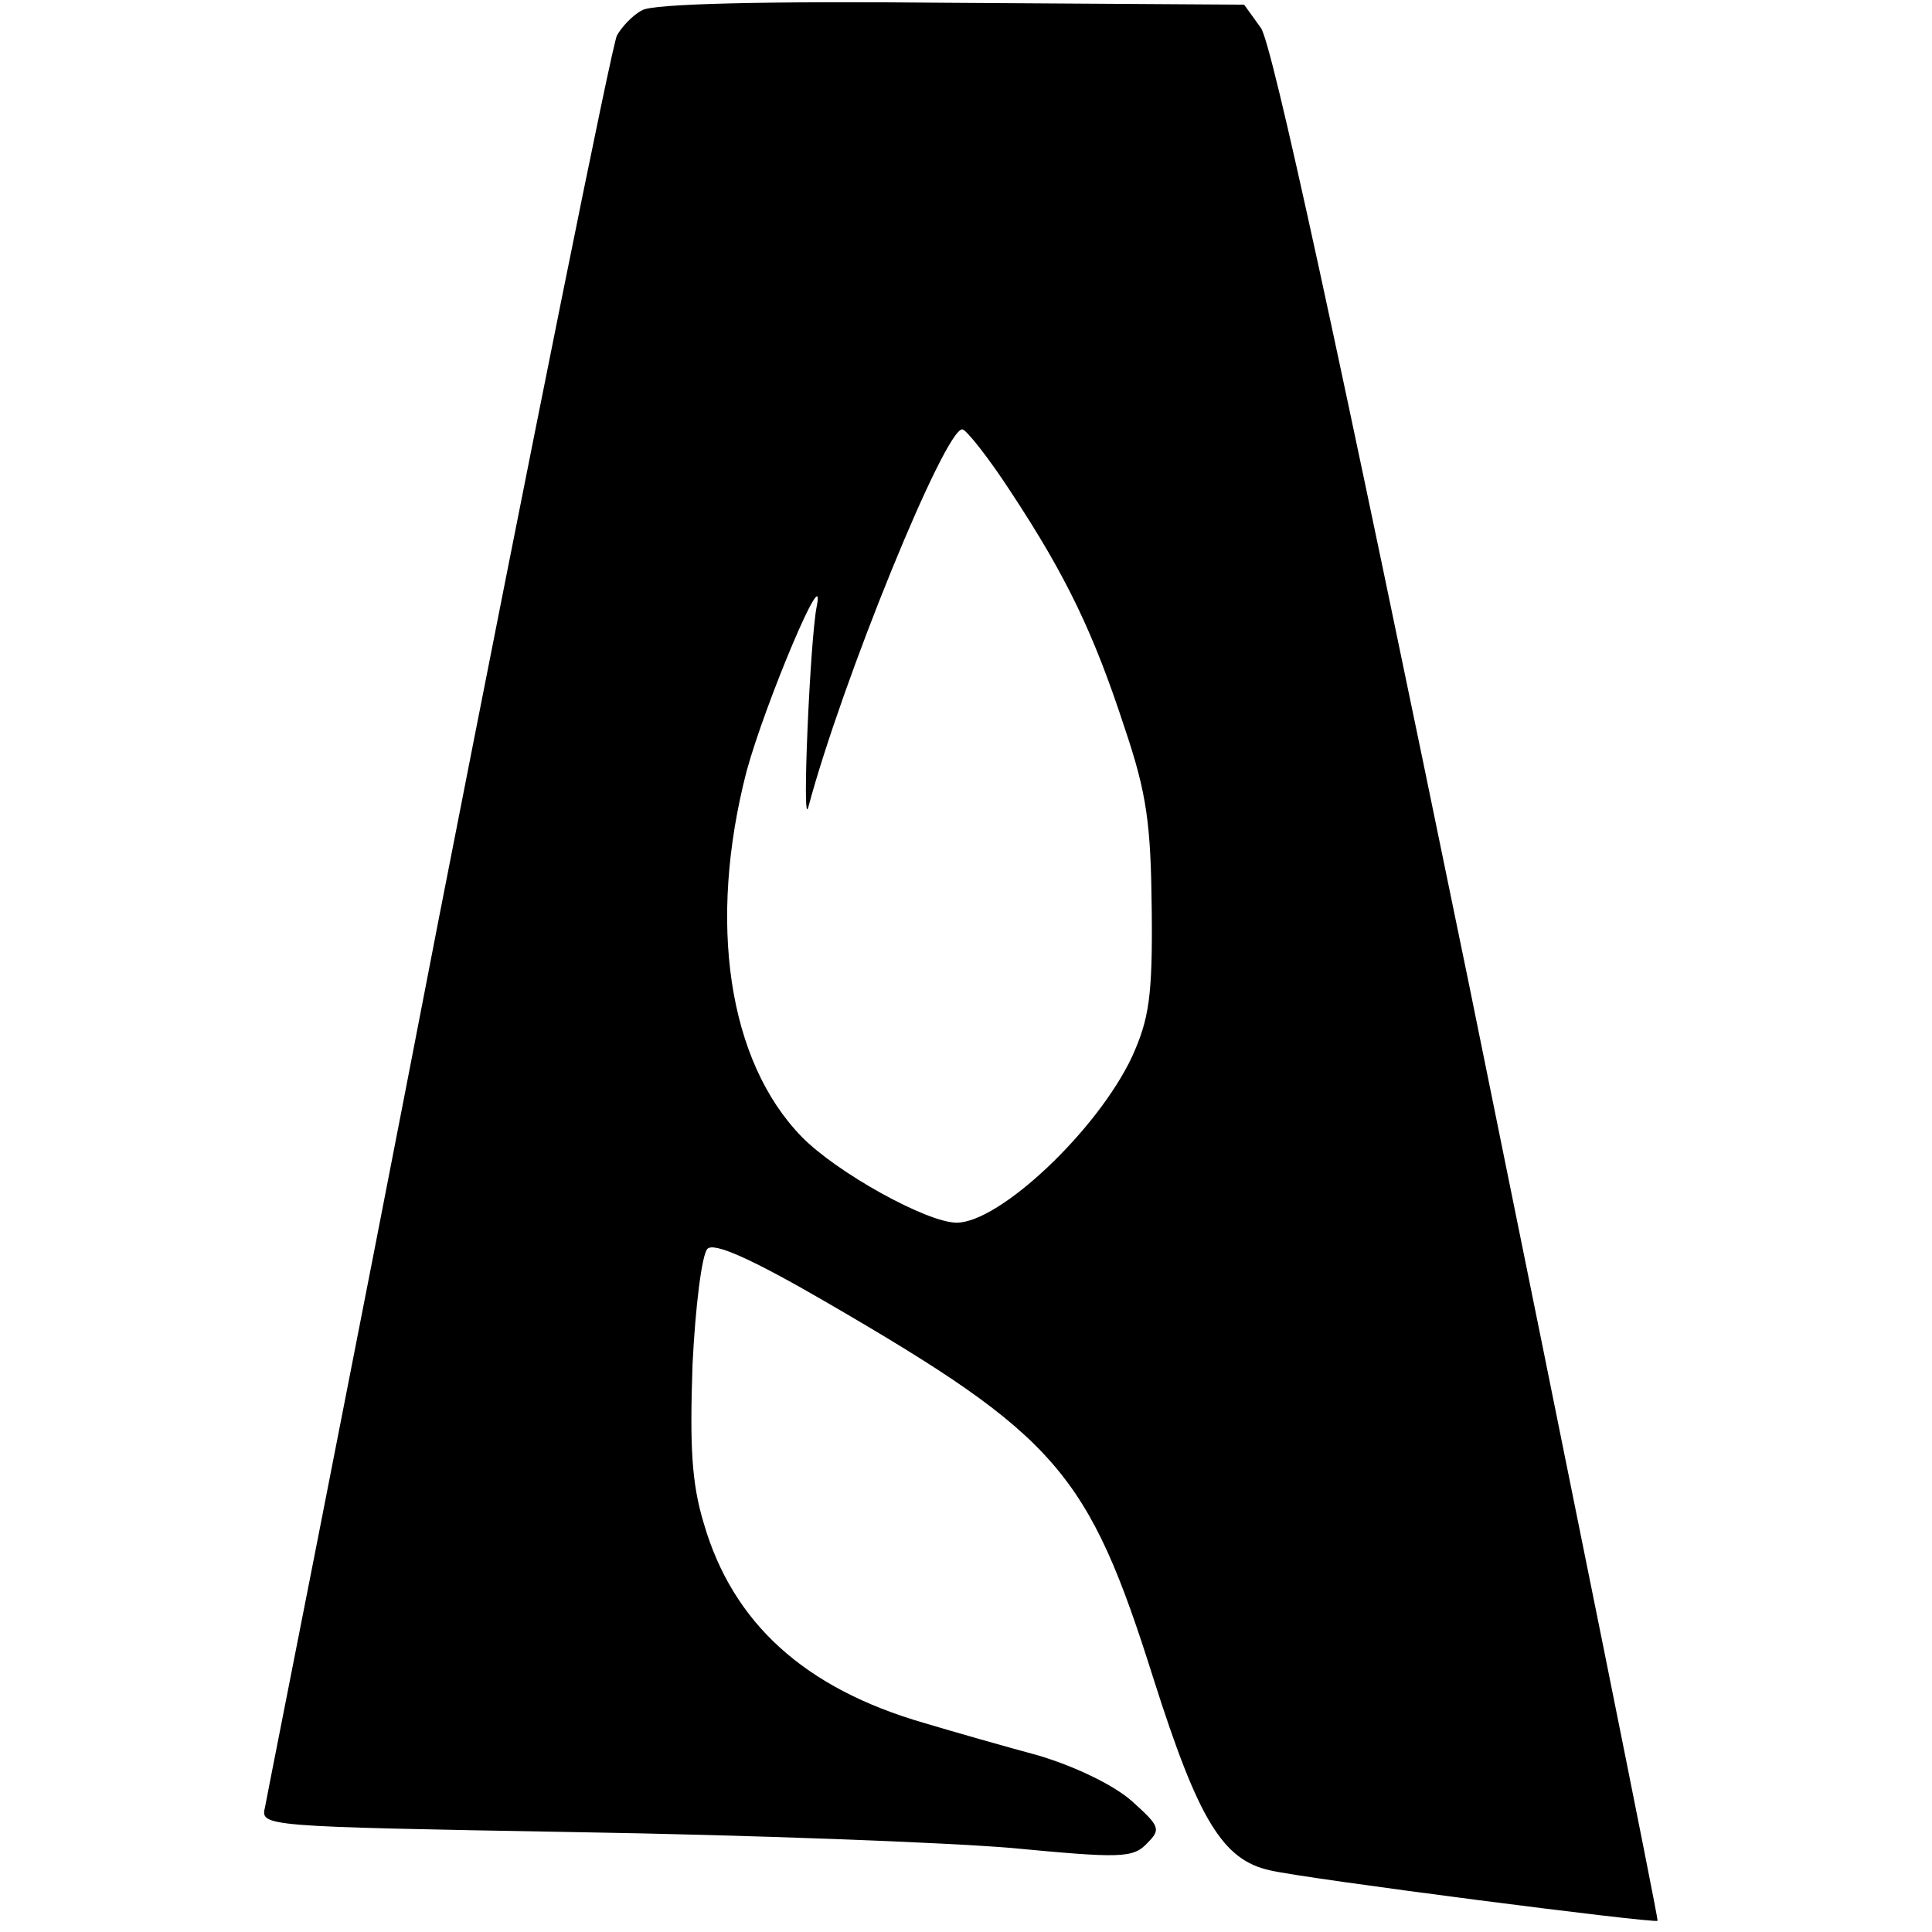 <svg version="1" xmlns="http://www.w3.org/2000/svg" width="276" height="276" viewBox="0 0 207 207"><path d="M68.8 1.1c-1 .5-2.2 1.8-2.7 2.7-.5.9-9.1 43.6-19.1 94.7-9.9 51.2-18.4 93.9-18.6 95.1-.5 2.1-.5 2.1 33.3 2.7 18.6.3 39.6 1.1 46.7 1.7 11.6 1.1 13 1.1 14.5-.5 1.5-1.5 1.4-1.8-1.6-4.5-1.9-1.7-6-3.7-10-4.9-3.7-1-9.3-2.6-12.3-3.5-12.8-3.7-20.5-10.7-23.6-21.4-1.3-4.3-1.5-8.2-1.2-17 .3-6.2 1-11.8 1.6-12.4.7-.7 4.6 1 12.7 5.7 24.8 14.4 28.1 18.2 35.1 40.4 4.8 15.1 7.4 19.4 12.5 20.5 3.8.9 41.1 5.7 41.5 5.4.1-.2-9-45.3-20.2-100.3C143.2 36.4 136.3 4.7 135.1 3L133.3.5 101.9.3c-20-.2-32 .1-33.1.8zm39.5 51.6c6 9.1 8.9 15.2 12.2 25.3 2.4 7.1 2.8 10.3 2.9 19.5.1 9.3-.3 11.7-2.1 15.7-3.7 7.9-14.2 17.8-18.8 17.8-3.2 0-12.9-5.4-16.6-9.2-7.9-8.1-10.1-23-5.9-39.2 2-7.3 8.6-23 7.5-17.6-.7 3.5-1.6 24-.9 21.5C90.2 73 101.2 46 103.1 46c.4 0 2.8 3 5.2 6.7z"/></svg>